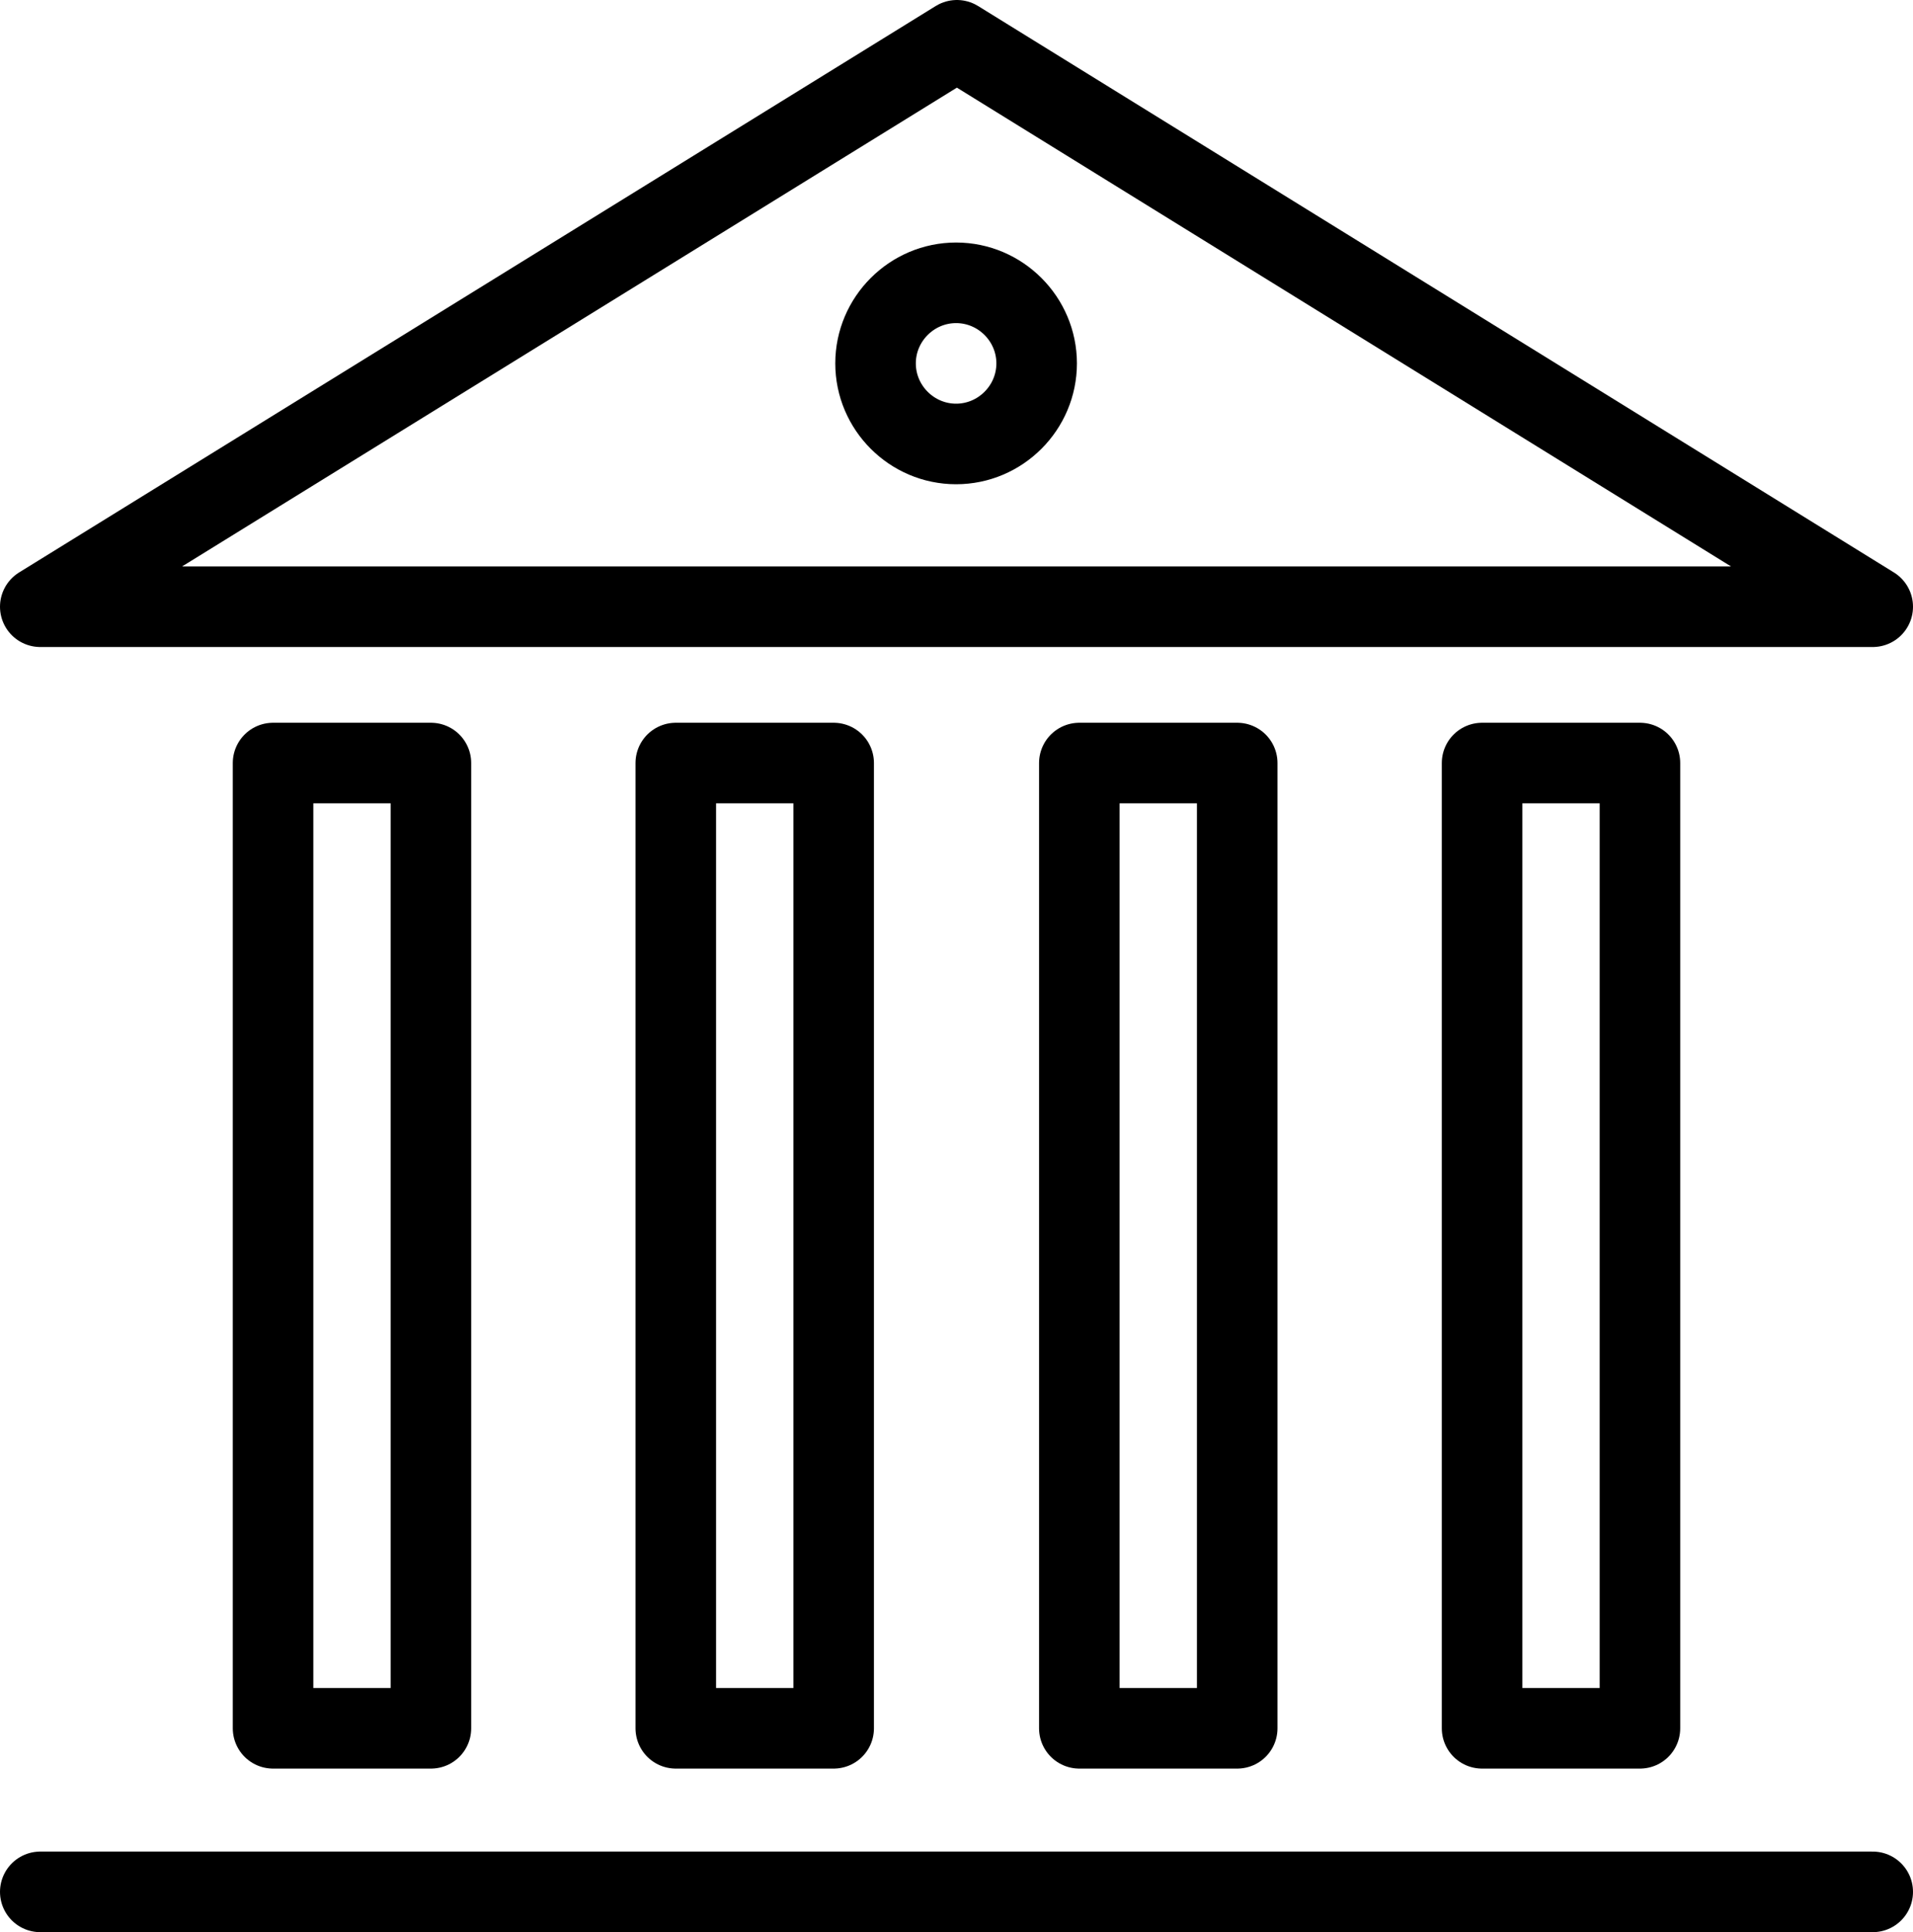 <?xml version="1.0" encoding="UTF-8"?> <svg xmlns="http://www.w3.org/2000/svg" id="Layer_2" viewBox="0 0 23.75 23.98"><defs><style>.cls-1{fill:none;stroke:#000;stroke-linecap:round;stroke-linejoin:round;}</style></defs><g id="Layer_1-2"><rect class="cls-1" x="8.39" y="9.47" width="1.96" height="11.98"></rect><rect class="cls-1" x="3.39" y="9.47" width="1.96" height="11.98"></rect><rect class="cls-1" x="13.4" y="9.47" width="1.96" height="11.98"></rect><rect class="cls-1" x="18.4" y="9.47" width="1.96" height="11.98"></rect><polygon class="cls-1" points=".5 7.53 11.88 .5 23.25 7.53 .5 7.53"></polygon><line class="cls-1" x1="23.25" y1="23.48" x2=".5" y2="23.48"></line><path class="cls-1" d="m12.87,4.51c0,.55-.45,1-1,1s-1-.45-1-1,.45-1,1-1,1,.45,1,1Z"></path></g></svg> 